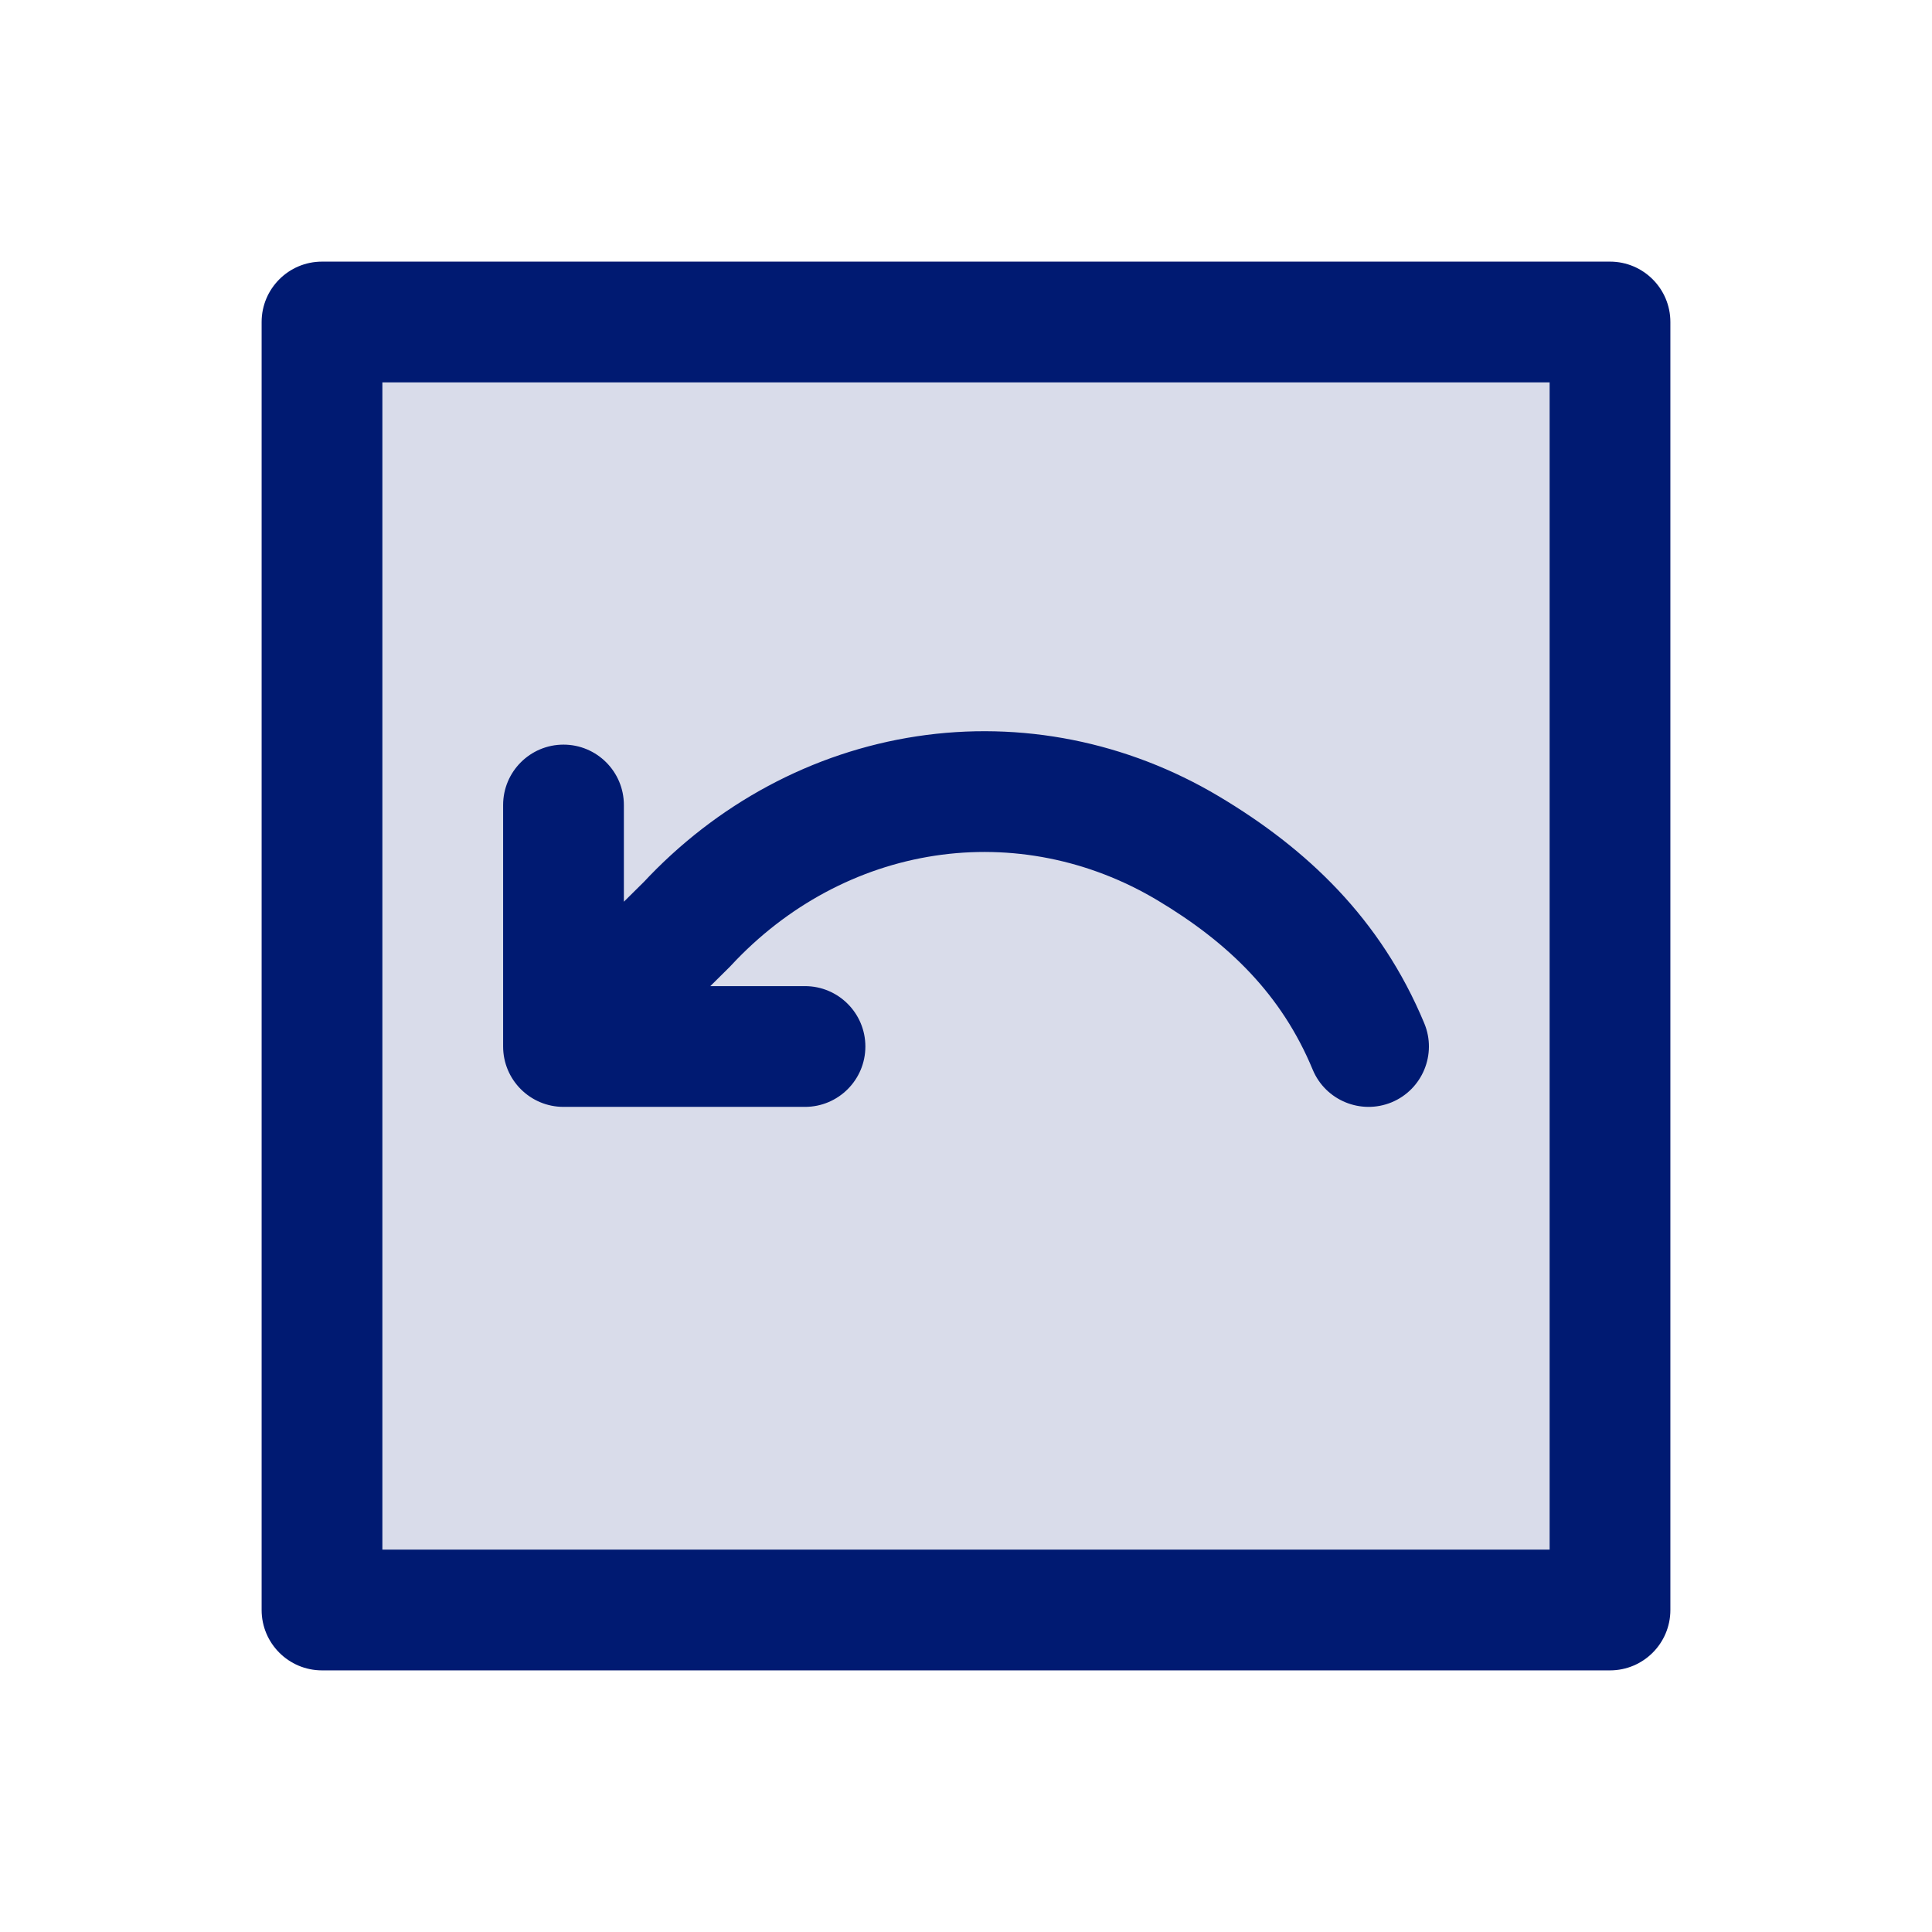 <?xml version="1.0" encoding="utf-8"?>
<svg width="800px" height="800px" viewBox="0 0 24 24" fill="none" xmlns="http://www.w3.org/2000/svg">
<path opacity="0.15" d="M4 4H20V20H4V4Z" fill="#001A72"/>
<path d="M7.75 10C7.75 9.586 7.414 9.25 7 9.25C6.586 9.25 6.25 9.586 6.25 10H7.75ZM7 13H6.25C6.25 13.414 6.586 13.75 7 13.75V13ZM10 13.75C10.414 13.75 10.75 13.414 10.75 13C10.75 12.586 10.414 12.25 10 12.25V13.75ZM16.307 13.288C16.466 13.67 16.905 13.851 17.288 13.693C17.67 13.534 17.852 13.095 17.693 12.712L16.307 13.288ZM8.534 11.481L9.062 12.014C9.069 12.007 9.076 11.999 9.083 11.992L8.534 11.481ZM4 4V3.25C3.586 3.25 3.25 3.586 3.25 4H4ZM20 4H20.75C20.75 3.586 20.414 3.25 20 3.25V4ZM20 20V20.75C20.414 20.75 20.75 20.414 20.75 20H20ZM4 20H3.25C3.25 20.414 3.586 20.75 4 20.75V20ZM6.25 10V13H7.75V10H6.25ZM7 13.75H10V12.25H7V13.75ZM17.693 12.712C17.152 11.41 16.232 10.543 15.142 9.893L14.374 11.181C15.267 11.714 15.922 12.359 16.307 13.288L17.693 12.712ZM15.142 9.893C14.003 9.214 12.684 8.95 11.387 9.147L11.612 10.63C12.559 10.486 13.528 10.677 14.374 11.181L15.142 9.893ZM11.387 9.147C10.09 9.344 8.897 9.988 7.984 10.971L9.083 11.992C9.775 11.247 10.664 10.774 11.612 10.63L11.387 9.147ZM8.006 10.948L6.472 12.467L7.528 13.533L9.062 12.014L8.006 10.948ZM4 4.75H20V3.25H4V4.75ZM19.25 4V20H20.75V4H19.25ZM20 19.25H4V20.75H20V19.25ZM4.75 20V4H3.25V20H4.75Z" fill="#001A72"/>
</svg>